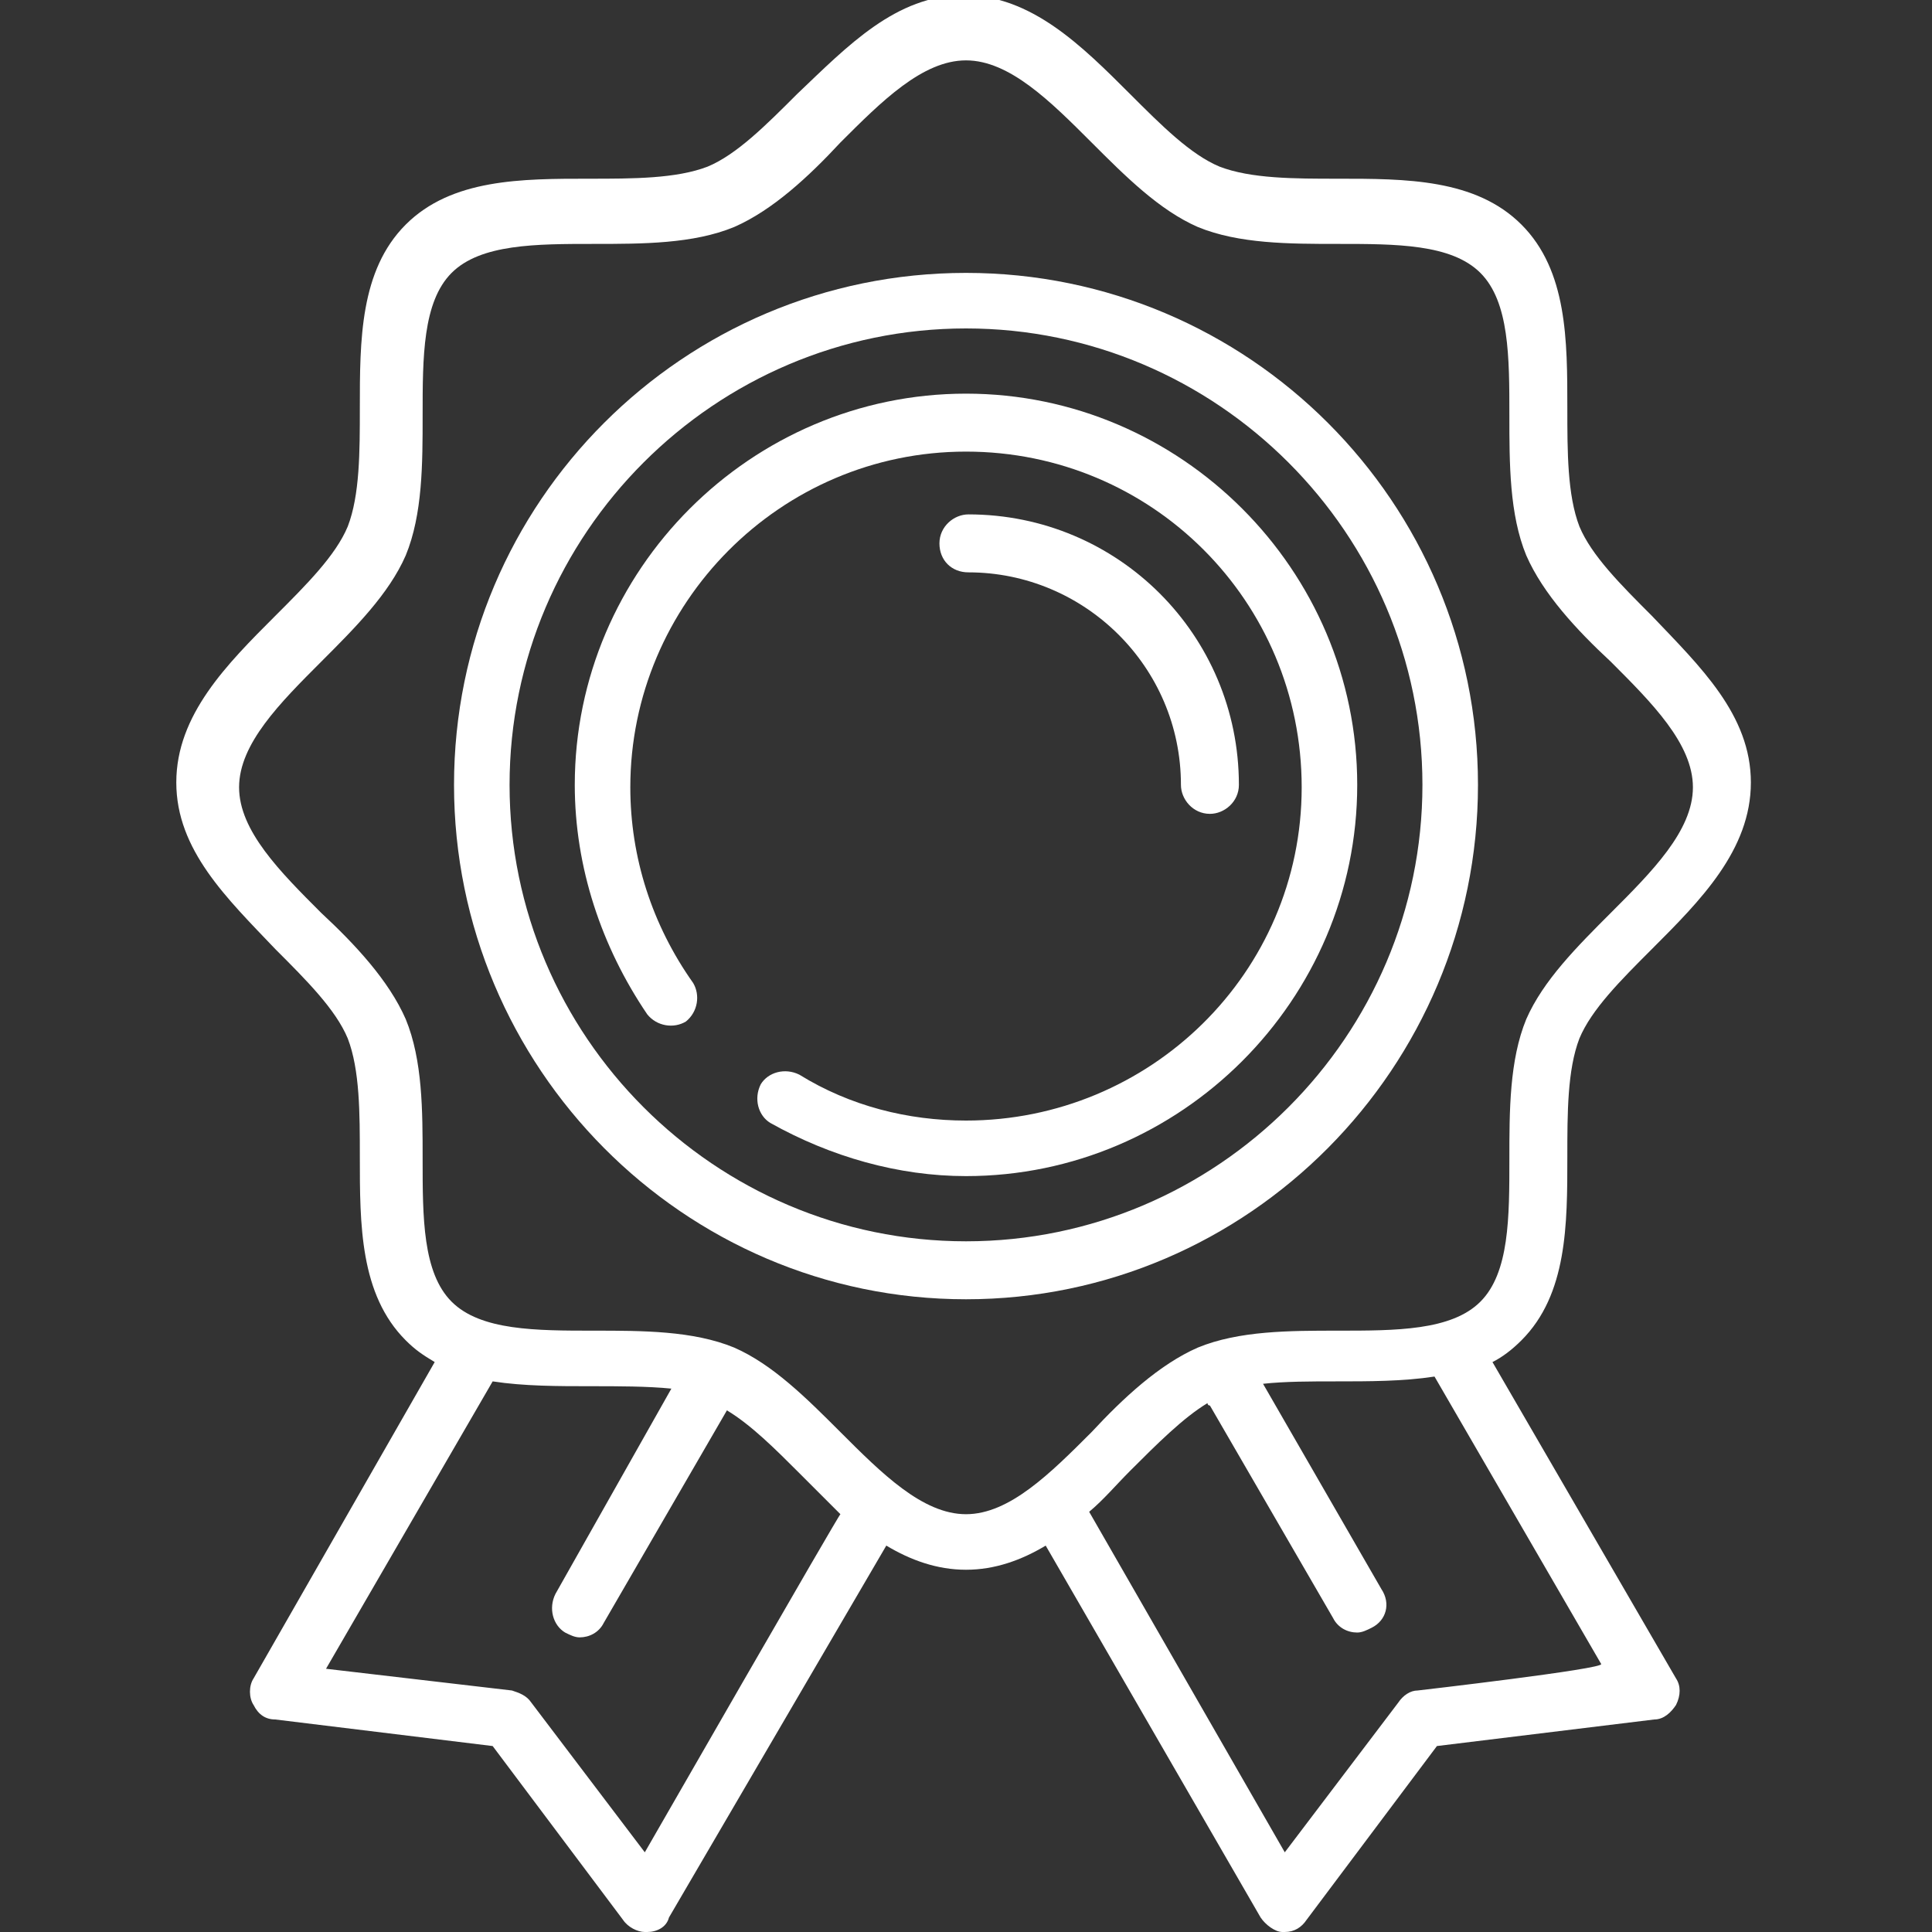 <?xml version="1.0" encoding="utf-8"?>
<!-- Generator: Adobe Illustrator 18.1.1, SVG Export Plug-In . SVG Version: 6.00 Build 0)  -->
<svg version="1.1" id="Layer_1" xmlns="http://www.w3.org/2000/svg" xmlns:xlink="http://www.w3.org/1999/xlink" x="0px" y="0px"
	 viewBox="0 0 80 80" enable-background="new 0 0 80 80" xml:space="preserve">
<rect x="0" y="0" width="80" height="80" fill="#333333" stroke="none"/>
<g>
	<path fill="#FFFFFF" d="M61.8,56.4c0.4-0.2,0.8-0.5,1.2-0.9c1.9-1.9,1.9-4.8,1.9-7.6c0-1.8,0-3.6,0.5-4.9c0.5-1.2,1.7-2.4,3-3.7
		c2-2,4.1-4.1,4.1-6.9c0-2.8-2.1-4.8-4.1-6.9c-1.3-1.3-2.5-2.5-3-3.7c-0.5-1.3-0.5-3.1-0.5-4.9c0-2.8,0-5.7-1.9-7.6
		c-1.9-1.9-4.8-1.9-7.6-1.9c-1.8,0-3.6,0-4.9-0.5c-1.2-0.5-2.4-1.7-3.7-3c-2-2-4.1-4.1-6.9-4.1c-2.8,0-4.8,2.1-6.9,4.1
		c-1.3,1.3-2.5,2.5-3.7,3c-1.3,0.5-3.1,0.5-4.9,0.5c-2.8,0-5.7,0-7.6,1.9c-1.9,1.9-1.9,4.8-1.9,7.6c0,1.8,0,3.6-0.5,4.9
		c-0.5,1.2-1.7,2.4-3,3.7c-2,2-4.1,4.1-4.1,6.9c0,2.8,2.1,4.8,4.1,6.9c1.3,1.3,2.5,2.5,3,3.7c0.5,1.3,0.5,3.1,0.5,4.9
		c0,2.8,0,5.7,1.9,7.6c0.4,0.4,0.7,0.6,1.2,0.9l-7.5,13.1c-0.2,0.3-0.2,0.8,0,1.1c0.2,0.4,0.5,0.6,0.9,0.6l9,1.1l5.4,7.2
		c0.2,0.3,0.6,0.5,0.9,0.5c0,0,0,0,0.1,0c0.4,0,0.8-0.2,0.9-0.6L36.7,64c1,0.6,2.1,1,3.3,1c1.2,0,2.3-0.4,3.3-1l8.9,15.4
		c0.2,0.3,0.6,0.6,0.9,0.6c0,0,0,0,0.1,0c0.4,0,0.7-0.2,0.9-0.5l5.4-7.2l9-1.1c0.4,0,0.7-0.3,0.9-0.6c0.2-0.4,0.2-0.8,0-1.1
		C69.4,69.5,61.8,56.4,61.8,56.4z M26.7,76.7l-4.7-6.2c-0.2-0.3-0.5-0.4-0.8-0.5l-7.7-0.9l6.9-11.9c1.3,0.2,2.7,0.2,4.1,0.2
		c1.1,0,2.3,0,3.3,0.1L23,66c-0.3,0.6-0.1,1.3,0.4,1.6c0.2,0.1,0.4,0.2,0.6,0.2c0.4,0,0.8-0.2,1-0.6l5.1-8.8c0,0,0,0,0,0
		c1,0.6,2,1.6,3,2.6c0.6,0.6,1.1,1.1,1.7,1.7C34.8,62.6,26.7,76.7,26.7,76.7z M34.8,59.3c-1.4-1.4-2.8-2.8-4.4-3.5
		c-1.7-0.7-3.8-0.7-5.8-0.7c-2.4,0-4.7,0-5.9-1.2c-1.2-1.2-1.2-3.5-1.2-5.9c0-2,0-4.1-0.7-5.8c-0.7-1.6-2.1-3.1-3.5-4.4
		c-1.7-1.7-3.4-3.4-3.4-5.2c0-1.8,1.7-3.5,3.4-5.2c1.4-1.4,2.8-2.8,3.5-4.4c0.7-1.7,0.7-3.8,0.7-5.8c0-2.4,0-4.7,1.2-5.9
		c1.2-1.2,3.5-1.2,5.9-1.2c2,0,4.1,0,5.8-0.7c1.6-0.7,3.1-2.1,4.4-3.5c1.7-1.7,3.4-3.4,5.2-3.4c1.8,0,3.5,1.7,5.2,3.4
		c1.4,1.4,2.8,2.8,4.4,3.5c1.7,0.7,3.8,0.7,5.8,0.7c2.4,0,4.7,0,5.9,1.2s1.2,3.5,1.2,5.9c0,2,0,4.1,0.7,5.8c0.7,1.6,2.1,3.1,3.5,4.4
		c1.7,1.7,3.4,3.4,3.4,5.2c0,1.8-1.7,3.5-3.4,5.2c-1.4,1.4-2.8,2.8-3.5,4.4c-0.7,1.7-0.7,3.8-0.7,5.8c0,2.4,0,4.7-1.2,5.9
		s-3.5,1.2-5.9,1.2c-2,0-4.1,0-5.8,0.7c-1.6,0.7-3.1,2.1-4.4,3.5c-1.7,1.7-3.4,3.4-5.2,3.4C38.2,62.7,36.5,61,34.8,59.3z M58.7,70
		c-0.3,0-0.6,0.2-0.8,0.5l-4.7,6.2l-8.1-14.1c0.6-0.5,1.1-1.1,1.7-1.7c1.1-1.1,2.2-2.2,3.2-2.8c0,0,0,0.1,0.1,0.1l5.1,8.8
		c0.2,0.4,0.6,0.6,1,0.6c0.2,0,0.4-0.1,0.6-0.2c0.6-0.3,0.8-1,0.4-1.6l-4.9-8.5c0.9-0.1,2-0.1,3-0.1c1.4,0,2.8,0,4.1-0.2l6.9,11.9
		C66.5,69.1,58.7,70,58.7,70z"/>
	<path fill="#FFFFFF" d="M61.2,32.5c0-11.7-9.5-21.2-21.2-21.2s-21.2,9.5-21.2,21.2S28.3,53.8,40,53.8S61.2,44.2,61.2,32.5z
		 M40,51.4c-10.4,0-18.9-8.5-18.9-18.9S29.6,13.6,40,13.6s18.9,8.5,18.9,18.9S50.4,51.4,40,51.4z"/>
	<path fill="#FFFFFF" d="M40,16.3c-8.9,0-16.2,7.3-16.2,16.2c0,3.4,1.1,6.7,3,9.5c0.4,0.5,1.1,0.6,1.6,0.3c0.5-0.4,0.6-1.1,0.3-1.6
		c-1.7-2.4-2.6-5.2-2.6-8.1c0-7.6,6.2-13.9,13.9-13.9s13.9,6.2,13.9,13.9S47.6,46.4,40,46.4c-2.4,0-4.8-0.6-6.9-1.9
		c-0.6-0.3-1.3-0.1-1.6,0.4c-0.3,0.6-0.1,1.3,0.4,1.6c2.5,1.4,5.3,2.2,8.1,2.2c8.9,0,16.2-7.3,16.2-16.2S48.9,16.3,40,16.3z"/>
	<path fill="#FFFFFF" d="M48.9,32.5c0,0.6,0.5,1.2,1.2,1.2c0.6,0,1.2-0.5,1.2-1.2c0-6.2-5-11.2-11.2-11.2c-0.6,0-1.2,0.5-1.2,1.2
		s0.5,1.2,1.2,1.2C44.9,23.7,48.9,27.6,48.9,32.5z"/>
</g>
</svg>
